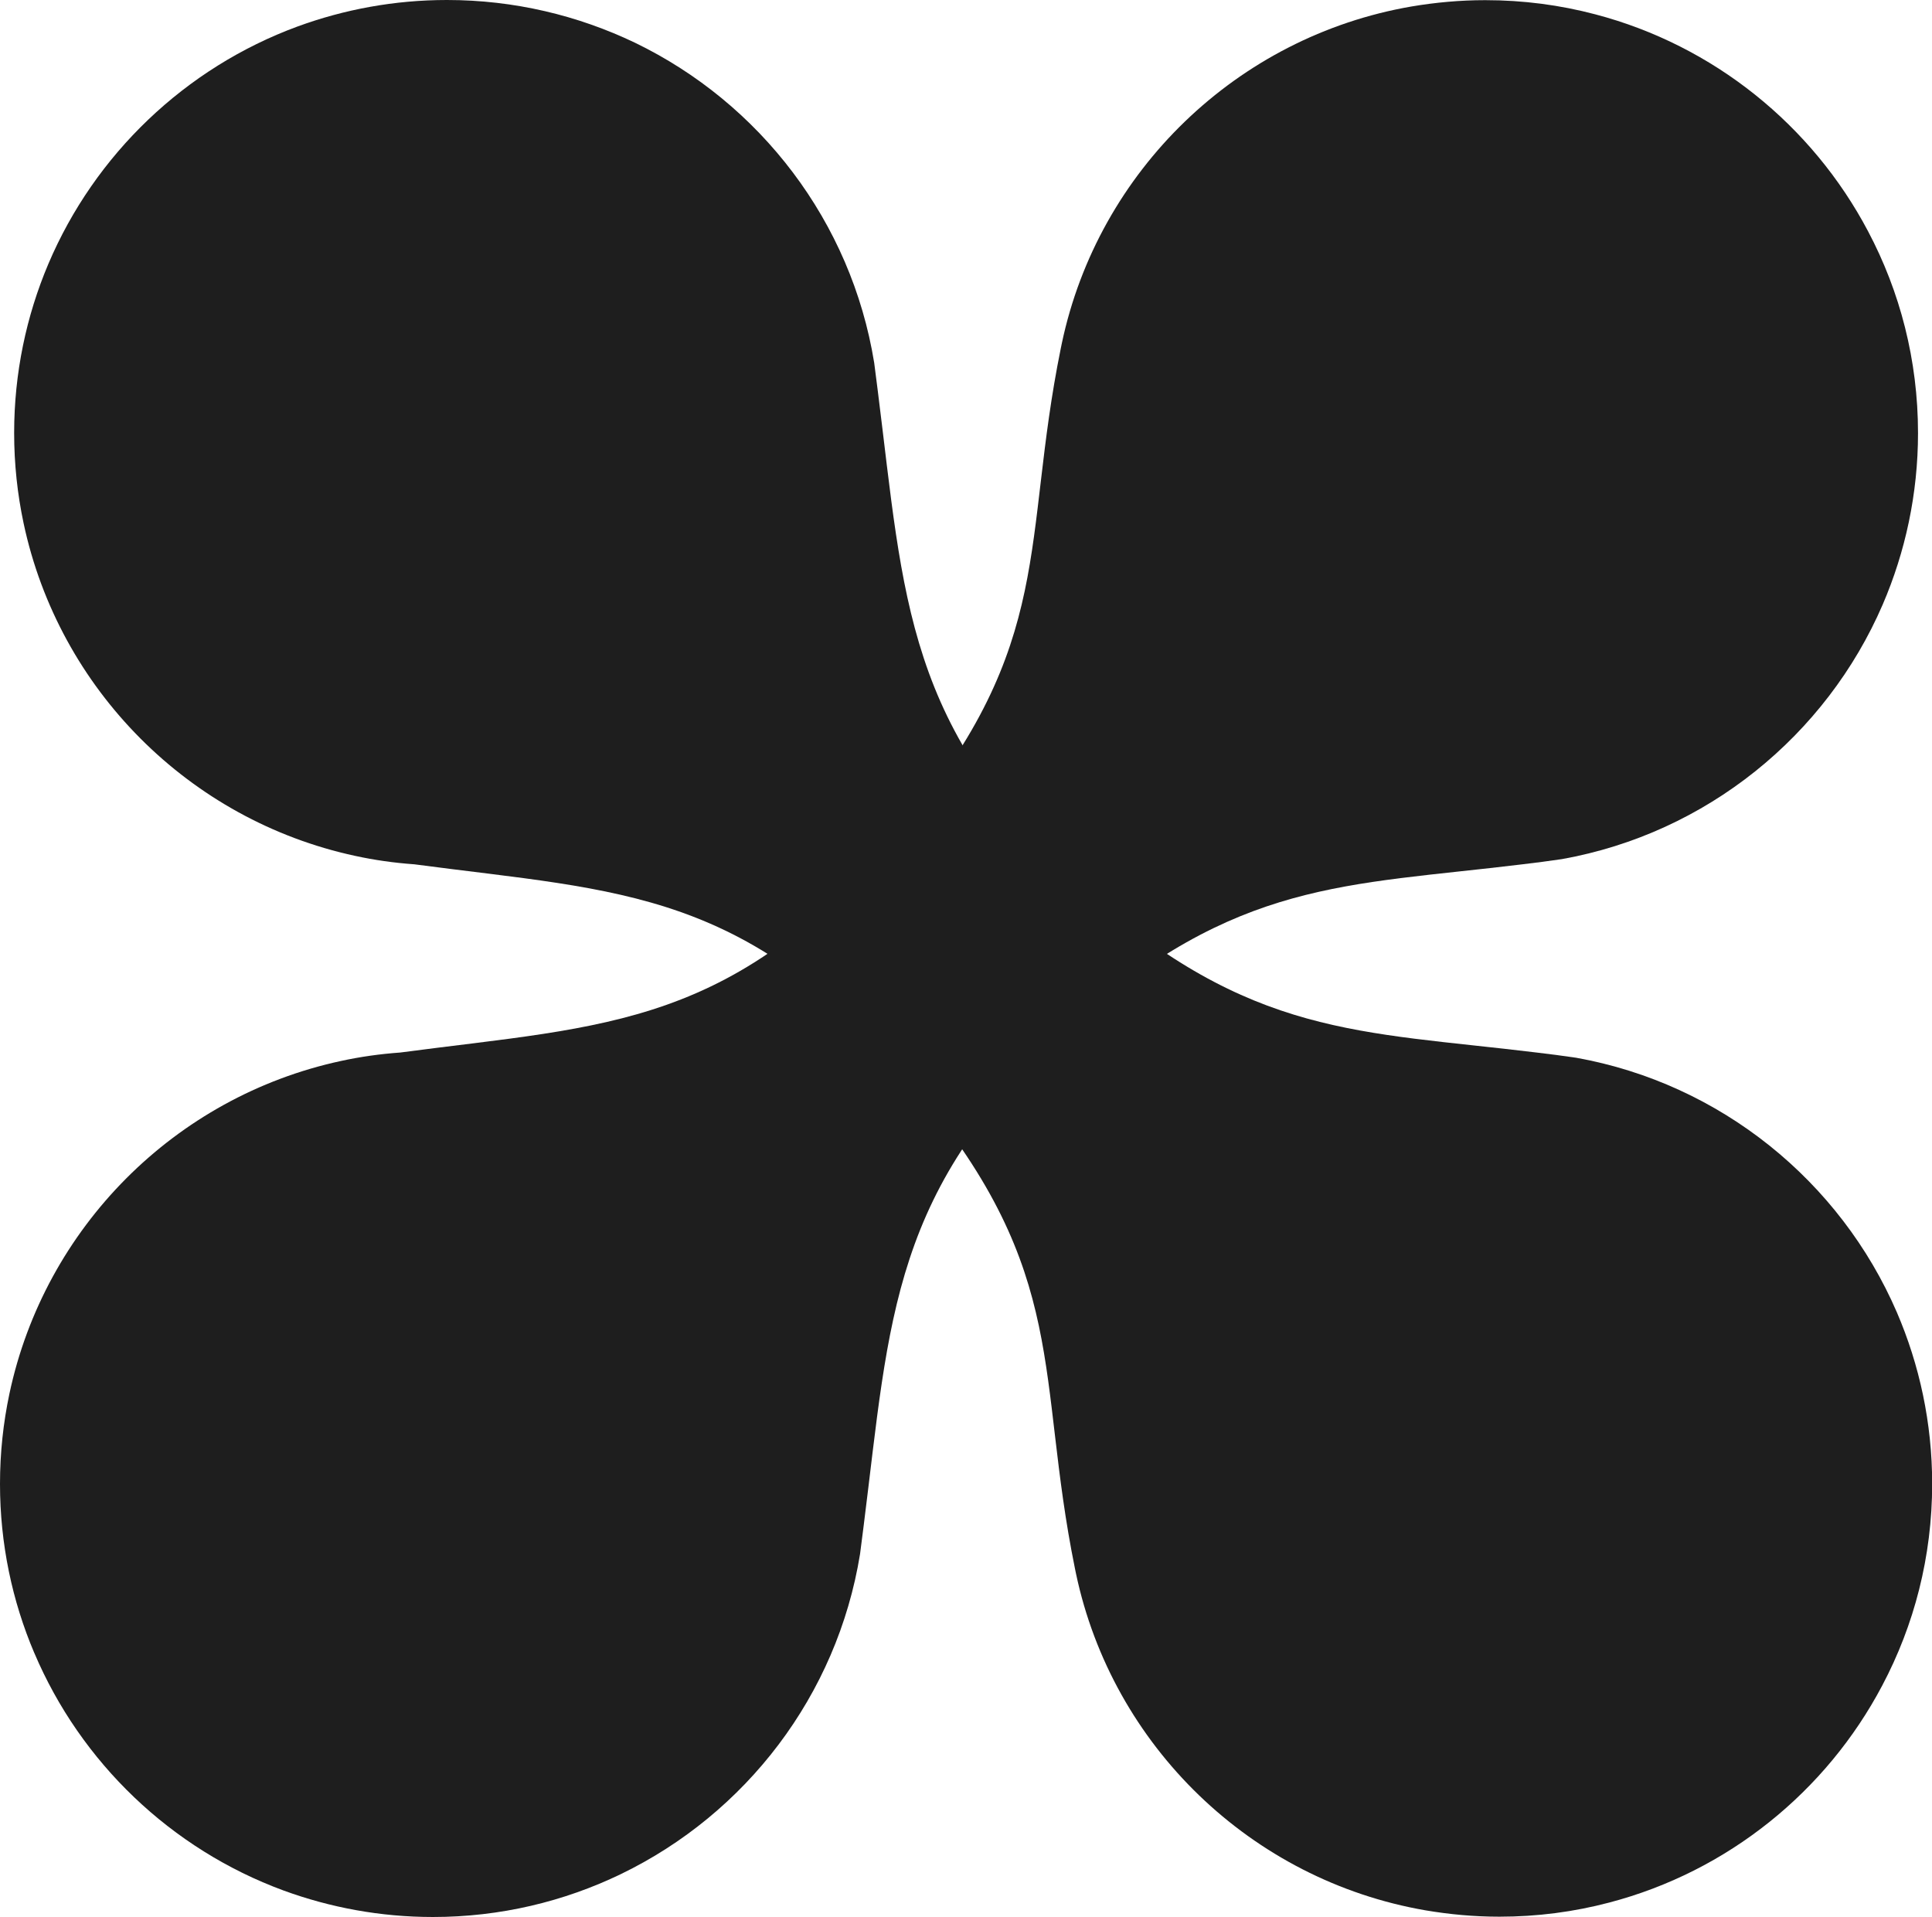 <svg viewBox="0 0 118.79 117.83" xmlns="http://www.w3.org/2000/svg" data-name="Layer 1" id="Layer_1">
  <defs>
    <style>
      .cls-1 {
        fill: #1e1e1e;
      }
    </style>
  </defs>
  <path d="M2.1,101.59C.75,98.41,0,94.9,0,91.22c0-1.91.2-3.76.58-5.55,2.17-10.21,10.18-18.25,20.38-20.45,1.19-.26,2.4-.43,3.65-.52,12.81-1.7,20.58-1.49,30.96-13.94,9.37-11.24,7.24-17.46,9.65-29.33.02-.11.05-.23.07-.34,2.24-10.58,10.77-18.84,21.49-20.69,1.48-.25,2.99-.39,4.54-.39,2.34,0,4.6.3,6.76.87,7.28,1.91,13.34,6.82,16.78,13.34,1.96,3.7,3.07,7.92,3.07,12.4,0,3.74-.78,7.31-2.17,10.54-3.48,8.06-10.84,14.06-19.72,15.65-.83.12-1.64.23-2.43.32-10.88,1.33-17.58.94-27.76,9.98-11.07,9.84-11.14,17.97-12.75,30.7-.07.57-.15,1.14-.22,1.72-1.41,8.69-7.03,15.96-14.7,19.67-3.5,1.69-7.42,2.64-11.56,2.64-3.23,0-6.32-.58-9.19-1.63-6.9-2.54-12.46-7.86-15.32-14.6Z" class="cls-1"></path>
  <path d="M2.97,16.23c-1.35,3.19-2.1,6.7-2.1,10.38,0,1.91.2,3.76.58,5.55,2.17,10.21,10.18,18.25,20.38,20.45,1.19.26,2.4.43,3.65.52,12.81,1.7,20.58,1.49,30.96,13.94,9.37,11.24,7.24,17.46,9.65,29.33.02.11.05.23.07.34,2.24,10.58,10.77,18.84,21.49,20.69,1.48.25,2.99.39,4.54.39,2.34,0,4.6-.3,6.76-.87,7.28-1.91,13.34-6.82,16.78-13.34,1.96-3.7,3.07-7.92,3.07-12.4,0-3.74-.78-7.31-2.17-10.54-3.48-8.06-10.84-14.06-19.72-15.65-.83-.12-1.64-.23-2.43-.32-10.88-1.33-17.58-.94-27.76-9.98-11.07-9.84-11.14-17.97-12.75-30.7-.07-.57-.15-1.14-.22-1.72-1.41-8.69-7.03-15.96-14.7-19.67C35.54.95,31.62,0,27.48,0c-3.23,0-6.32.58-9.19,1.63-6.9,2.54-12.46,7.86-15.32,14.6Z" class="cls-1"></path>
</svg>